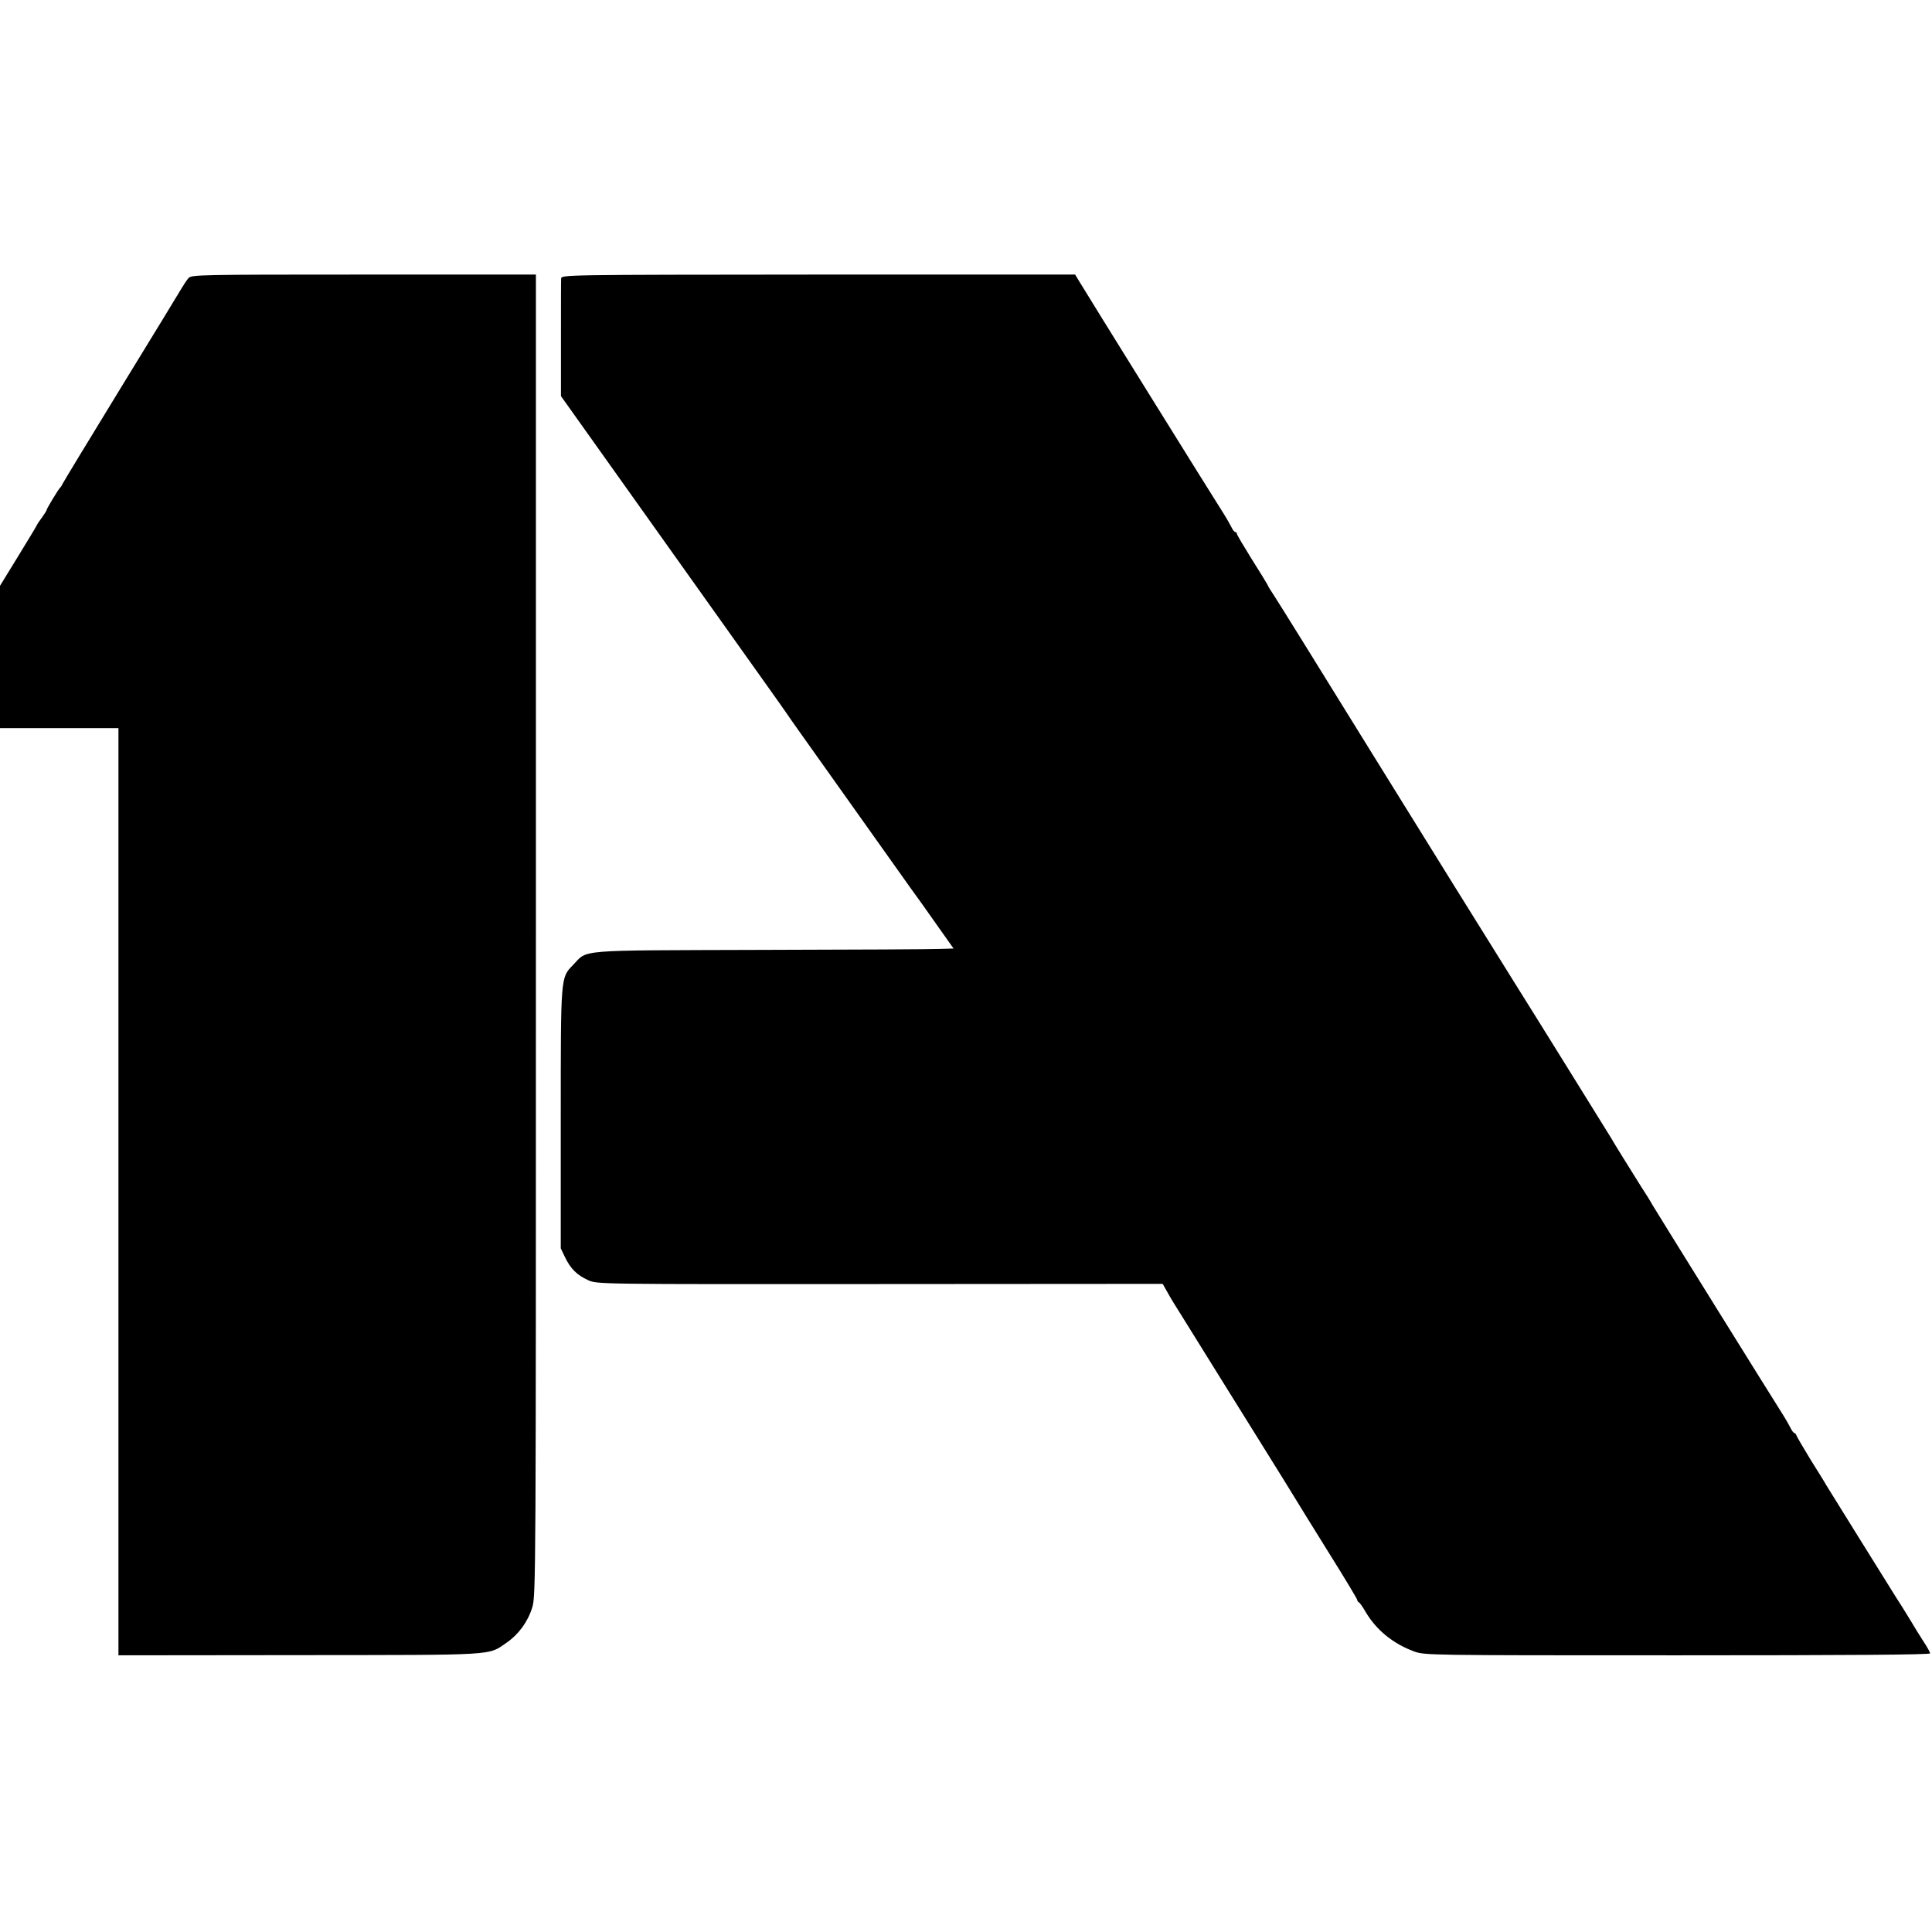 <?xml version="1.0" standalone="no"?>
<!DOCTYPE svg PUBLIC "-//W3C//DTD SVG 20010904//EN"
 "http://www.w3.org/TR/2001/REC-SVG-20010904/DTD/svg10.dtd">
<svg version="1.0" xmlns="http://www.w3.org/2000/svg"
 width="995pt" height="995pt" viewBox="0 0 995 995"
 preserveAspectRatio="xMidYMid meet">
<g transform="translate(0,995) scale(0.1,-0.1)"
fill="#000000" stroke="none">
<path d="M971 8518 c-9 -10 -25 -34 -36 -53 -11 -19 -153 -252 -315 -516 -162
-265 -297 -487 -299 -493 -2 -6 -7 -13 -10 -16 -9 -7 -71 -110 -71 -117 0 -3
-11 -20 -23 -37 -13 -17 -26 -36 -28 -42 -2 -5 -46 -78 -97 -161 l-92 -150 0
-367 0 -366 305 0 305 0 0 -2388 0 -2387 933 1 c1028 1 968 -3 1066 64 62 43
109 107 132 181 19 59 19 147 19 3463 l0 3402 -887 0 c-847 0 -887 -1 -902
-18z"/>
<path d="M2890 8515 c-1 -11 -1 -152 -1 -312 l0 -293 183 -257 c101 -142 354
-498 563 -791 209 -294 394 -553 410 -577 37 -54 35 -51 340 -480 136 -192
273 -384 302 -425 30 -41 93 -129 139 -195 l85 -120 -68 -2 c-37 -2 -455 -4
-928 -5 -964 -3 -885 3 -964 -78 -64 -66 -63 -54 -63 -792 l0 -667 22 -46 c29
-60 62 -92 119 -118 46 -21 50 -21 1502 -20 l1457 1 26 -46 c14 -26 46 -78 71
-117 38 -61 114 -183 220 -354 17 -27 102 -164 190 -305 88 -141 167 -269 176
-284 9 -15 84 -137 167 -270 84 -134 152 -247 152 -252 0 -5 4 -10 8 -12 4 -1
20 -23 34 -48 55 -93 139 -163 248 -204 55 -21 60 -21 1357 -21 882 0 1303 3
1303 10 0 6 -15 33 -33 60 -18 28 -50 79 -71 115 -22 36 -54 88 -72 115 -37
59 -344 552 -359 577 -5 10 -41 68 -80 130 -38 62 -71 119 -73 125 -2 7 -7 13
-11 13 -4 0 -13 12 -20 27 -7 14 -27 49 -45 77 -43 67 -643 1032 -666 1071 -9
17 -37 62 -62 100 -50 80 -138 221 -153 248 -11 18 -426 687 -480 772 -53 84
-581 933 -755 1215 -275 445 -478 772 -500 805 -15 22 -30 47 -33 55 -4 8 -41
68 -82 133 -41 66 -75 123 -75 128 0 5 -4 9 -8 9 -5 0 -14 12 -21 27 -7 14
-27 49 -45 77 -32 49 -713 1144 -744 1197 l-15 25 -1324 0 c-1316 -1 -1323 -1
-1323 -21z"/>
</g>
</svg>

